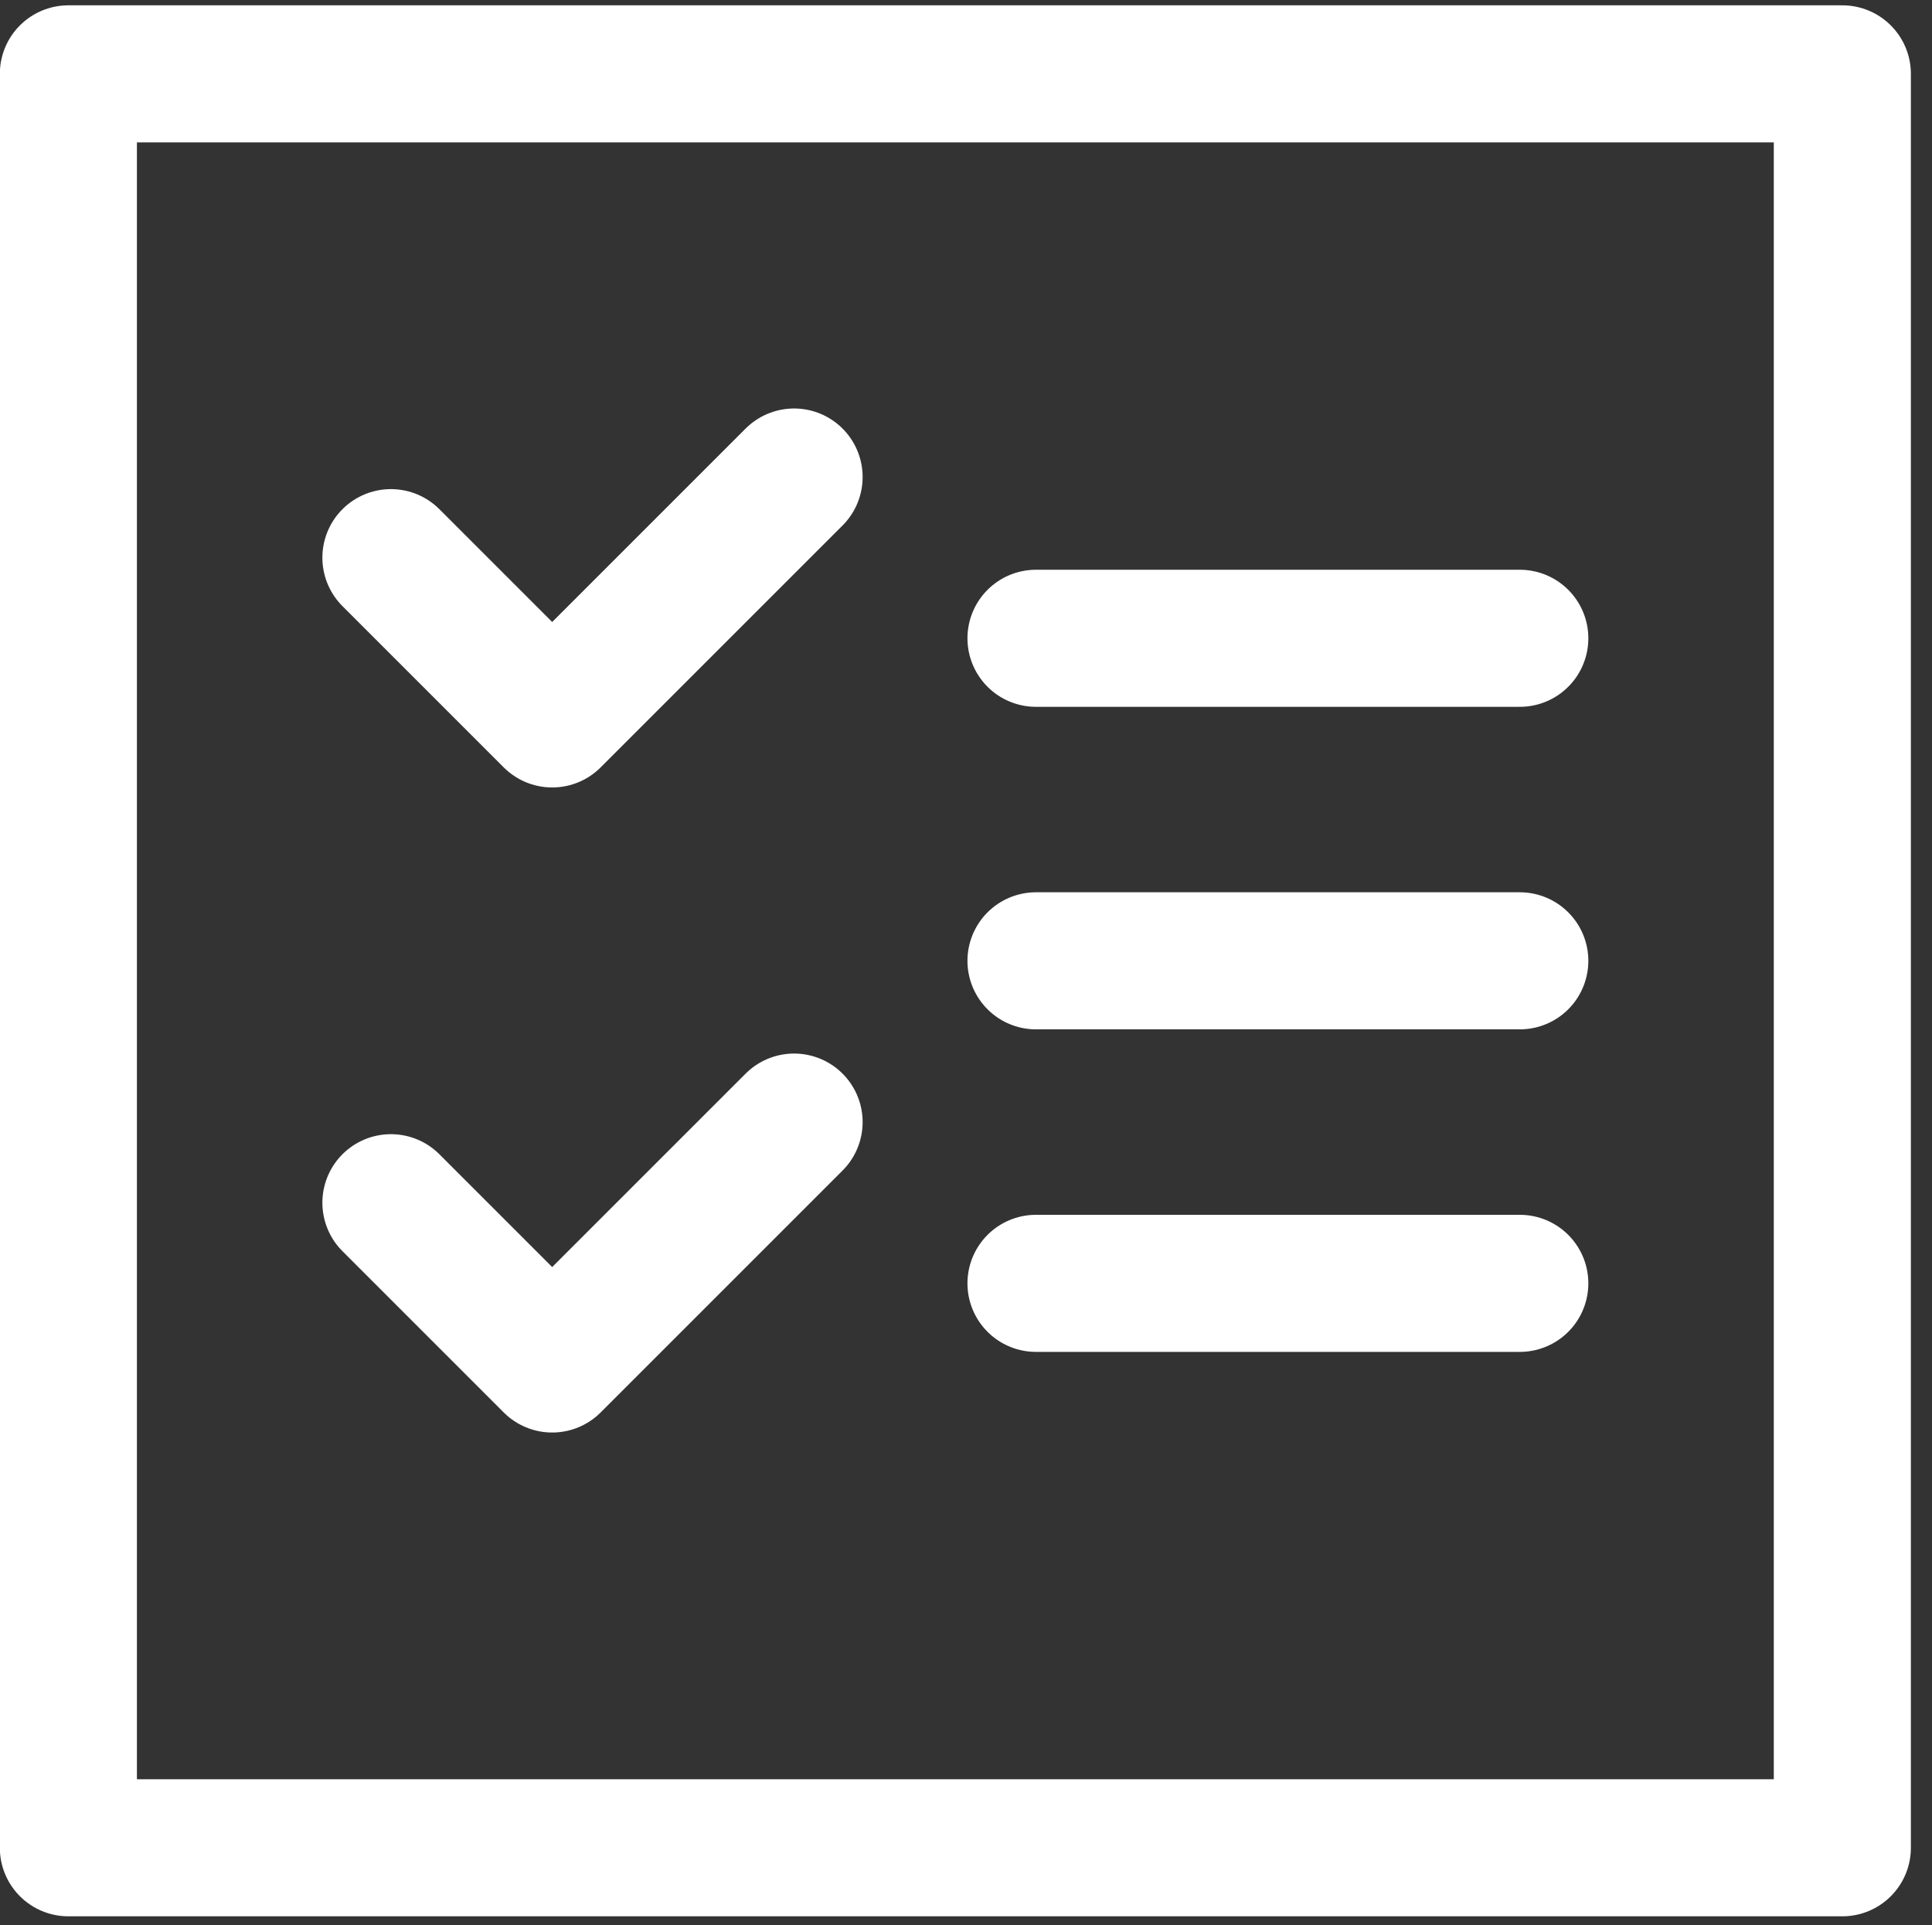 <svg xmlns="http://www.w3.org/2000/svg" id="Calque_1" data-name="Calque 1" viewBox="0 0 59.9 59.69"><rect x="0" y="0" width="59.9" height="59.69" fill="#333333" stroke="none"/><defs><style>      .cls-1 {        fill: none;        stroke: #fff;        stroke-linecap: round;        stroke-linejoin: round;        stroke-width: 4.25px;      }    </style></defs><path class="cls-1" d="M24.62,34.79l-7.5,7.5M12.12,37.29l5,5M2.12,2.29h55M2.12,57.29h55M57.12,2.29v55M2.12,2.29v55M32.12,19.79h15M24.62,14.79l-7.5,7.5M12.12,17.29l5,5M32.12,39.79h15M32.12,29.79h15"></path></svg>